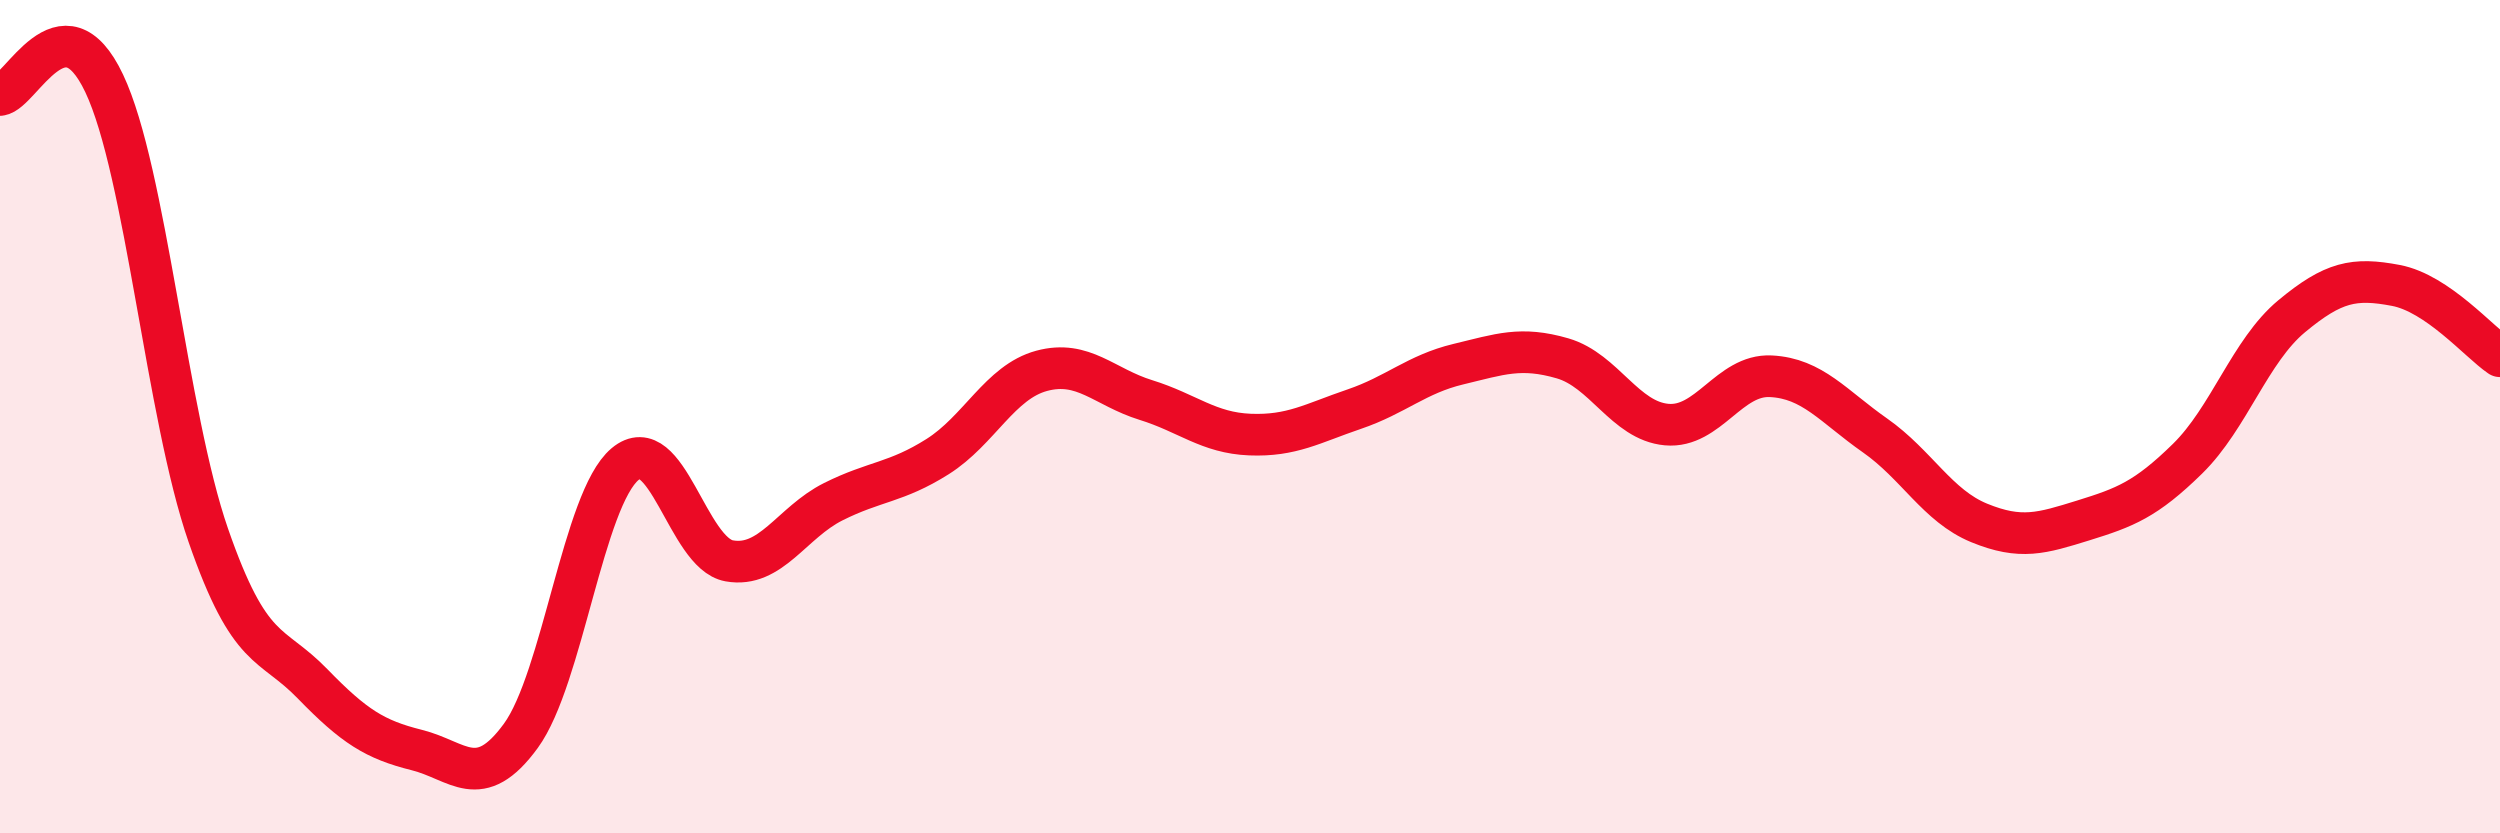 
    <svg width="60" height="20" viewBox="0 0 60 20" xmlns="http://www.w3.org/2000/svg">
      <path
        d="M 0,2.28 C 0.5,2.22 1.5,-0.11 2.5,2 C 3.5,4.11 4,9.97 5,12.85 C 6,15.73 6.5,15.38 7.5,16.41 C 8.5,17.44 9,17.75 10,18 C 11,18.25 11.5,19.03 12.5,17.66 C 13.5,16.29 14,11.98 15,11.14 C 16,10.3 16.5,13.28 17.5,13.46 C 18.5,13.64 19,12.54 20,12.04 C 21,11.54 21.5,11.59 22.5,10.96 C 23.5,10.33 24,9.17 25,8.9 C 26,8.63 26.5,9.29 27.5,9.6 C 28.5,9.91 29,10.39 30,10.43 C 31,10.47 31.5,10.16 32.5,9.82 C 33.5,9.48 34,8.98 35,8.74 C 36,8.5 36.5,8.31 37.5,8.6 C 38.5,8.89 39,10.1 40,10.19 C 41,10.28 41.5,8.98 42.5,9.03 C 43.5,9.08 44,9.75 45,10.45 C 46,11.15 46.5,12.14 47.5,12.55 C 48.5,12.96 49,12.8 50,12.49 C 51,12.18 51.5,11.99 52.5,11.01 C 53.5,10.03 54,8.42 55,7.59 C 56,6.76 56.5,6.66 57.5,6.85 C 58.5,7.04 59.5,8.21 60,8.55L60 20L0 20Z"
        fill="#EB0A25"
        opacity="0.1"
        stroke-linecap="round"
        stroke-linejoin="round"
      />
      <path
        d="M 0,2.28 C 0.5,2.22 1.5,-0.11 2.5,2 C 3.5,4.11 4,9.97 5,12.85 C 6,15.73 6.5,15.38 7.5,16.41 C 8.5,17.44 9,17.75 10,18 C 11,18.25 11.5,19.03 12.5,17.66 C 13.5,16.29 14,11.98 15,11.14 C 16,10.3 16.5,13.28 17.5,13.46 C 18.5,13.64 19,12.54 20,12.04 C 21,11.54 21.5,11.59 22.5,10.96 C 23.5,10.33 24,9.17 25,8.9 C 26,8.63 26.5,9.29 27.5,9.6 C 28.5,9.91 29,10.39 30,10.43 C 31,10.47 31.5,10.16 32.5,9.82 C 33.5,9.48 34,8.98 35,8.74 C 36,8.5 36.5,8.31 37.5,8.6 C 38.5,8.89 39,10.1 40,10.19 C 41,10.28 41.5,8.98 42.5,9.03 C 43.5,9.08 44,9.75 45,10.45 C 46,11.15 46.5,12.14 47.5,12.55 C 48.5,12.96 49,12.8 50,12.49 C 51,12.18 51.5,11.99 52.5,11.01 C 53.5,10.03 54,8.42 55,7.59 C 56,6.76 56.5,6.66 57.5,6.85 C 58.5,7.04 59.5,8.21 60,8.55"
        stroke="#EB0A25"
        stroke-width="1"
        fill="none"
        stroke-linecap="round"
        stroke-linejoin="round"
      />
    </svg>
  